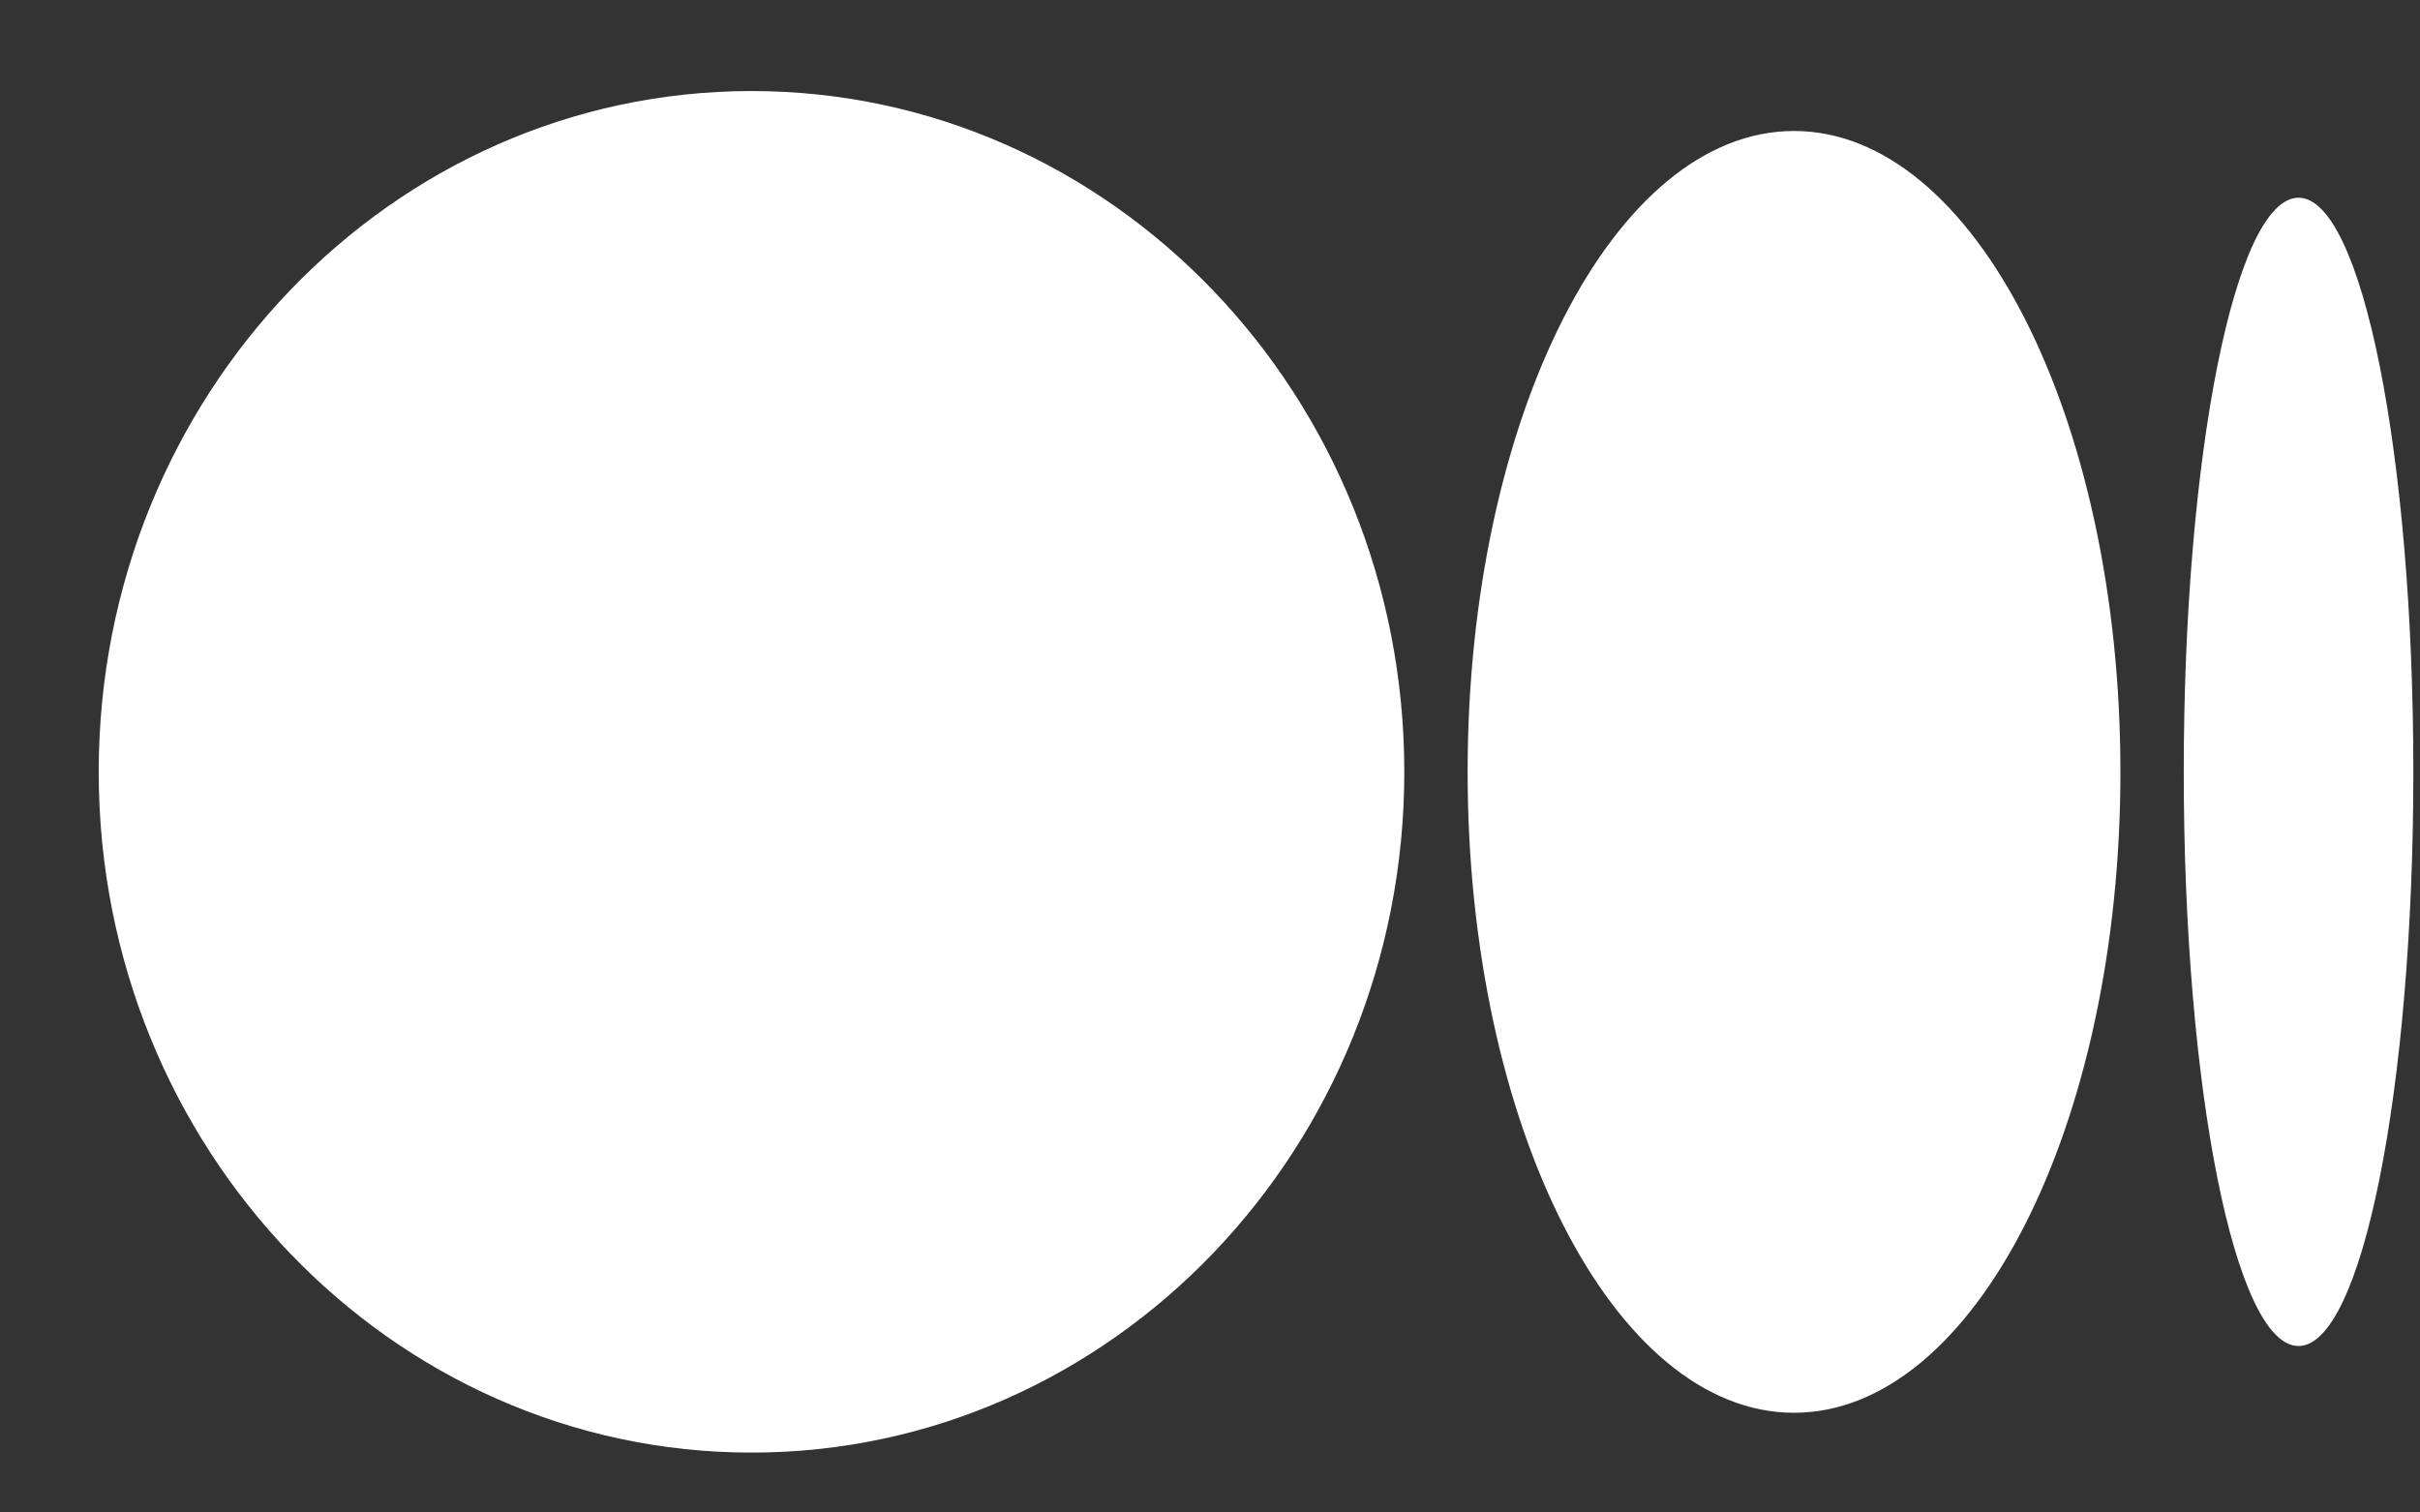 <svg width="24" height="15" viewBox="0 0 24 15" fill="none" xmlns="http://www.w3.org/2000/svg">
<rect x="0" y="0" width="24" height="15" fill="#333333" stroke="none"/>
<path d="M13.927 7.655C13.927 11.383 11.029 14.406 7.453 14.406C3.878 14.406 0.979 11.383 0.979 7.655C0.979 3.927 3.878 0.903 7.453 0.903C11.029 0.903 13.927 3.926 13.927 7.655ZM21.029 7.655C21.029 11.164 19.58 14.011 17.792 14.011C16.004 14.011 14.555 11.164 14.555 7.655C14.555 4.145 16.004 1.299 17.792 1.299C19.579 1.299 21.029 4.144 21.029 7.655H21.029ZM23.934 7.655C23.934 10.799 23.424 13.349 22.795 13.349C22.166 13.349 21.657 10.799 21.657 7.655C21.657 4.51 22.167 1.961 22.795 1.961C23.424 1.961 23.934 4.51 23.934 7.655Z" fill="white"/>
</svg>
